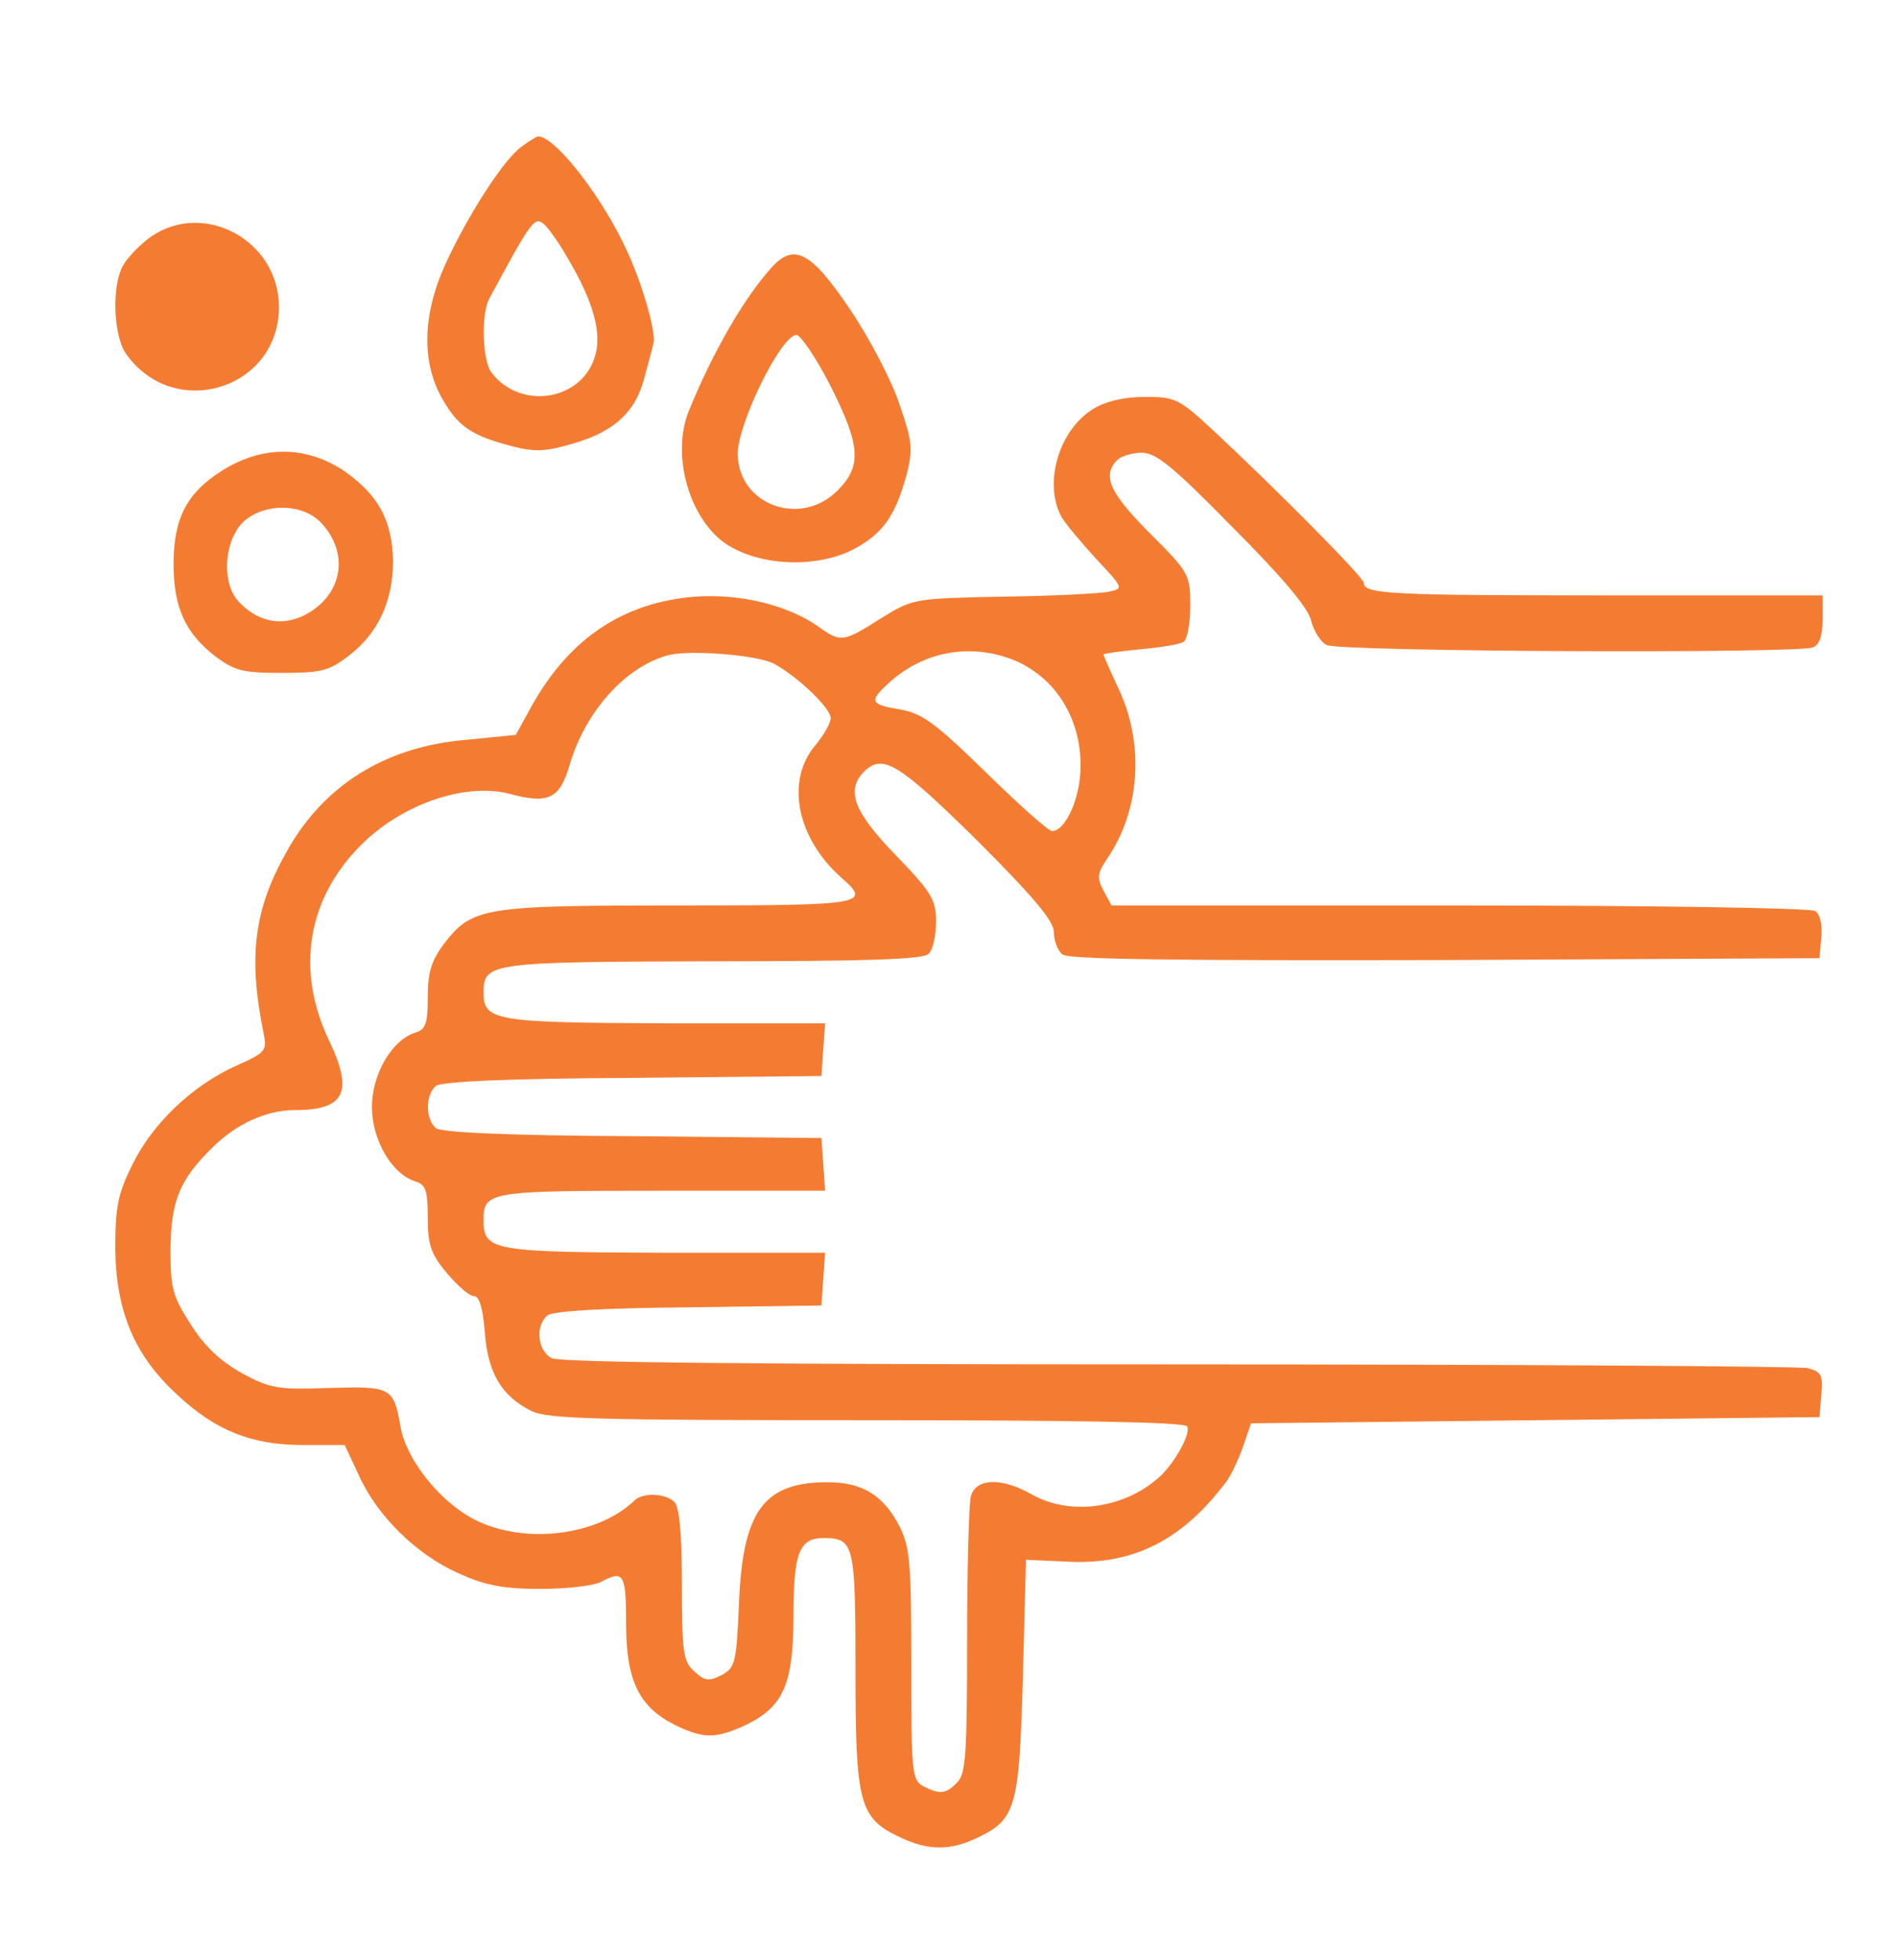 <?xml version="1.0" encoding="UTF-8" standalone="no"?>
<!DOCTYPE svg PUBLIC "-//W3C//DTD SVG 1.1//EN" "http://www.w3.org/Graphics/SVG/1.1/DTD/svg11.dtd">
<svg width="100%" height="100%" viewBox="0 0 306 316" version="1.1" xmlns="http://www.w3.org/2000/svg" xmlns:xlink="http://www.w3.org/1999/xlink" xml:space="preserve" xmlns:serif="http://www.serif.com/" style="fill-rule:evenodd;clip-rule:evenodd;stroke-linejoin:round;stroke-miterlimit:2;">
    <g transform="matrix(0.1,0,0,-0.1,0,316)">
        <path d="M842,2924C814,2905 755,2814 718,2733C681,2651 680,2575 714,2516C740,2471 762,2457 828,2440C862,2431 882,2432 925,2445C991,2464 1026,2496 1040,2553C1046,2576 1053,2600 1054,2606C1059,2621 1038,2697 1013,2752C973,2841 896,2940 868,2940C866,2940 854,2933 842,2924ZM915,2745C958,2673 972,2621 959,2583C936,2513 839,2499 793,2559C778,2578 776,2653 789,2678C857,2804 862,2811 877,2799C885,2792 902,2768 915,2745Z" style="fill:rgb(244,124,50);fill-rule:nonzero;"/>
        <path d="M243,2778C225,2765 205,2744 198,2731C180,2698 183,2619 203,2590C280,2480 450,2532 450,2665C450,2772 329,2838 243,2778Z" style="fill:rgb(244,124,50);fill-rule:nonzero;"/>
        <path d="M1244,2728C1200,2679 1149,2591 1111,2497C1086,2435 1105,2346 1154,2297C1204,2247 1319,2238 1387,2280C1427,2304 1445,2332 1462,2393C1473,2436 1472,2447 1451,2508C1439,2545 1403,2614 1372,2660C1308,2755 1281,2769 1244,2728ZM1339,2539C1388,2442 1391,2409 1351,2369C1291,2309 1191,2346 1190,2428C1190,2477 1260,2620 1285,2620C1291,2620 1316,2584 1339,2539Z" style="fill:rgb(244,124,50);fill-rule:nonzero;"/>
        <path d="M1764,2501C1708,2467 1683,2381 1712,2327C1719,2315 1745,2284 1769,2258C1812,2212 1813,2211 1789,2206C1776,2203 1699,2199 1619,2198C1474,2195 1473,2195 1421,2163C1360,2124 1356,2124 1321,2149C1272,2184 1195,2203 1122,2198C1007,2189 920,2132 859,2024L832,1975L751,1967C621,1956 521,1893 462,1786C410,1694 400,1618 425,1495C431,1466 429,1463 382,1442C310,1410 246,1348 214,1283C190,1235 186,1214 186,1146C187,1046 217,974 286,911C348,853 406,830 489,830L556,830L579,781C608,716 672,653 740,623C782,604 811,598 871,598C914,598 957,603 969,609C1006,629 1010,623 1010,541C1010,450 1031,407 1090,378C1136,356 1155,356 1206,380C1264,409 1280,446 1280,555C1280,655 1289,680 1328,680C1378,680 1380,671 1380,466C1380,251 1386,228 1453,197C1497,176 1533,176 1575,196C1639,226 1644,244 1650,455L1655,645L1720,642C1828,636 1907,676 1979,772C1986,782 1998,807 2005,827L2018,865L2477,870L2935,875L2938,911C2941,943 2938,948 2916,954C2903,957 2445,960 1901,960C1220,960 903,963 890,970C867,982 863,1022 883,1039C892,1046 973,1051 1111,1052L1325,1055L1328,1098L1331,1140L1073,1140C796,1141 780,1143 780,1192C780,1239 787,1240 1068,1240L1331,1240L1328,1283L1325,1325L1021,1328C817,1329 712,1334 703,1341C686,1356 686,1394 703,1409C712,1416 817,1421 1021,1422L1325,1425L1328,1468L1331,1510L1073,1510C797,1511 780,1514 780,1560C780,1608 792,1609 1151,1610C1398,1610 1489,1613 1498,1622C1505,1629 1510,1652 1510,1674C1510,1709 1503,1721 1445,1781C1377,1851 1364,1886 1394,1916C1424,1945 1449,1930 1575,1806C1667,1714 1700,1675 1700,1657C1700,1643 1706,1627 1714,1621C1723,1613 1893,1611 2331,1612L2935,1615L2938,1649C2940,1669 2936,1686 2928,1691C2921,1696 2663,1700 2354,1700L1793,1700L1780,1724C1769,1745 1770,1752 1787,1777C1839,1854 1846,1960 1805,2048C1791,2078 1780,2103 1780,2105C1780,2106 1807,2110 1839,2113C1872,2116 1903,2121 1909,2125C1915,2128 1920,2155 1920,2183C1920,2234 1918,2237 1855,2300C1791,2364 1777,2393 1802,2418C1809,2425 1827,2430 1842,2430C1865,2430 1893,2407 1989,2309C2068,2230 2111,2179 2115,2159C2119,2143 2130,2125 2140,2120C2160,2109 2897,2106 2924,2116C2935,2120 2940,2135 2940,2161L2940,2200L2586,2200C2245,2200 2200,2202 2200,2220C2200,2229 2059,2371 1957,2466C1902,2517 1896,2520 1847,2520C1813,2520 1784,2513 1764,2501ZM1250,2089C1289,2067 1340,2018 1340,2002C1340,1994 1329,1975 1315,1958C1267,1901 1285,1809 1357,1745C1406,1702 1397,1700 1095,1700C778,1700 762,1697 716,1638C696,1611 690,1592 690,1552C690,1510 687,1500 670,1495C632,1483 600,1428 600,1375C600,1322 632,1267 670,1255C687,1250 690,1240 690,1197C690,1153 695,1138 721,1107C738,1087 757,1070 765,1070C773,1070 779,1051 782,1012C787,946 809,909 857,885C884,872 960,870 1398,870C1742,870 1911,867 1915,860C1921,850 1899,808 1875,783C1820,729 1729,714 1665,750C1616,778 1574,777 1566,747C1563,735 1560,630 1560,513C1560,334 1558,299 1544,286C1526,267 1516,266 1489,280C1471,290 1470,303 1470,476C1470,639 1468,665 1451,699C1425,749 1391,770 1335,770C1232,770 1198,724 1192,574C1188,479 1186,471 1164,459C1144,449 1137,449 1120,465C1102,481 1100,496 1100,605C1100,686 1096,730 1088,738C1074,752 1038,754 1024,741C964,683 845,669 765,710C709,739 655,807 646,860C635,923 631,925 531,922C448,919 436,921 390,946C356,965 330,989 308,1024C279,1069 275,1082 275,1145C276,1223 289,1257 342,1309C381,1348 430,1370 475,1370C557,1370 571,1399 530,1484C478,1594 495,1707 578,1793C644,1862 749,1899 822,1880C885,1863 903,1872 919,1927C944,2012 1008,2084 1076,2103C1109,2113 1225,2104 1250,2089ZM1637,2095C1703,2067 1744,2001 1743,1924C1743,1874 1719,1820 1697,1820C1691,1820 1643,1863 1590,1915C1508,1995 1487,2010 1452,2016C1404,2024 1401,2029 1433,2058C1489,2110 1566,2124 1637,2095Z" style="fill:rgb(244,124,50);fill-rule:nonzero;"/>
        <path d="M358,2401C301,2365 280,2324 280,2250C280,2181 299,2139 347,2102C379,2078 392,2075 455,2075C518,2075 531,2078 563,2103C610,2139 634,2191 634,2255C633,2321 610,2362 556,2400C494,2442 423,2442 358,2401ZM518,2317C565,2267 552,2199 491,2168C453,2149 414,2158 384,2191C358,2220 361,2284 390,2316C422,2349 487,2350 518,2317Z" style="fill:rgb(244,124,50);fill-rule:nonzero;"/>
    </g>
</svg>
